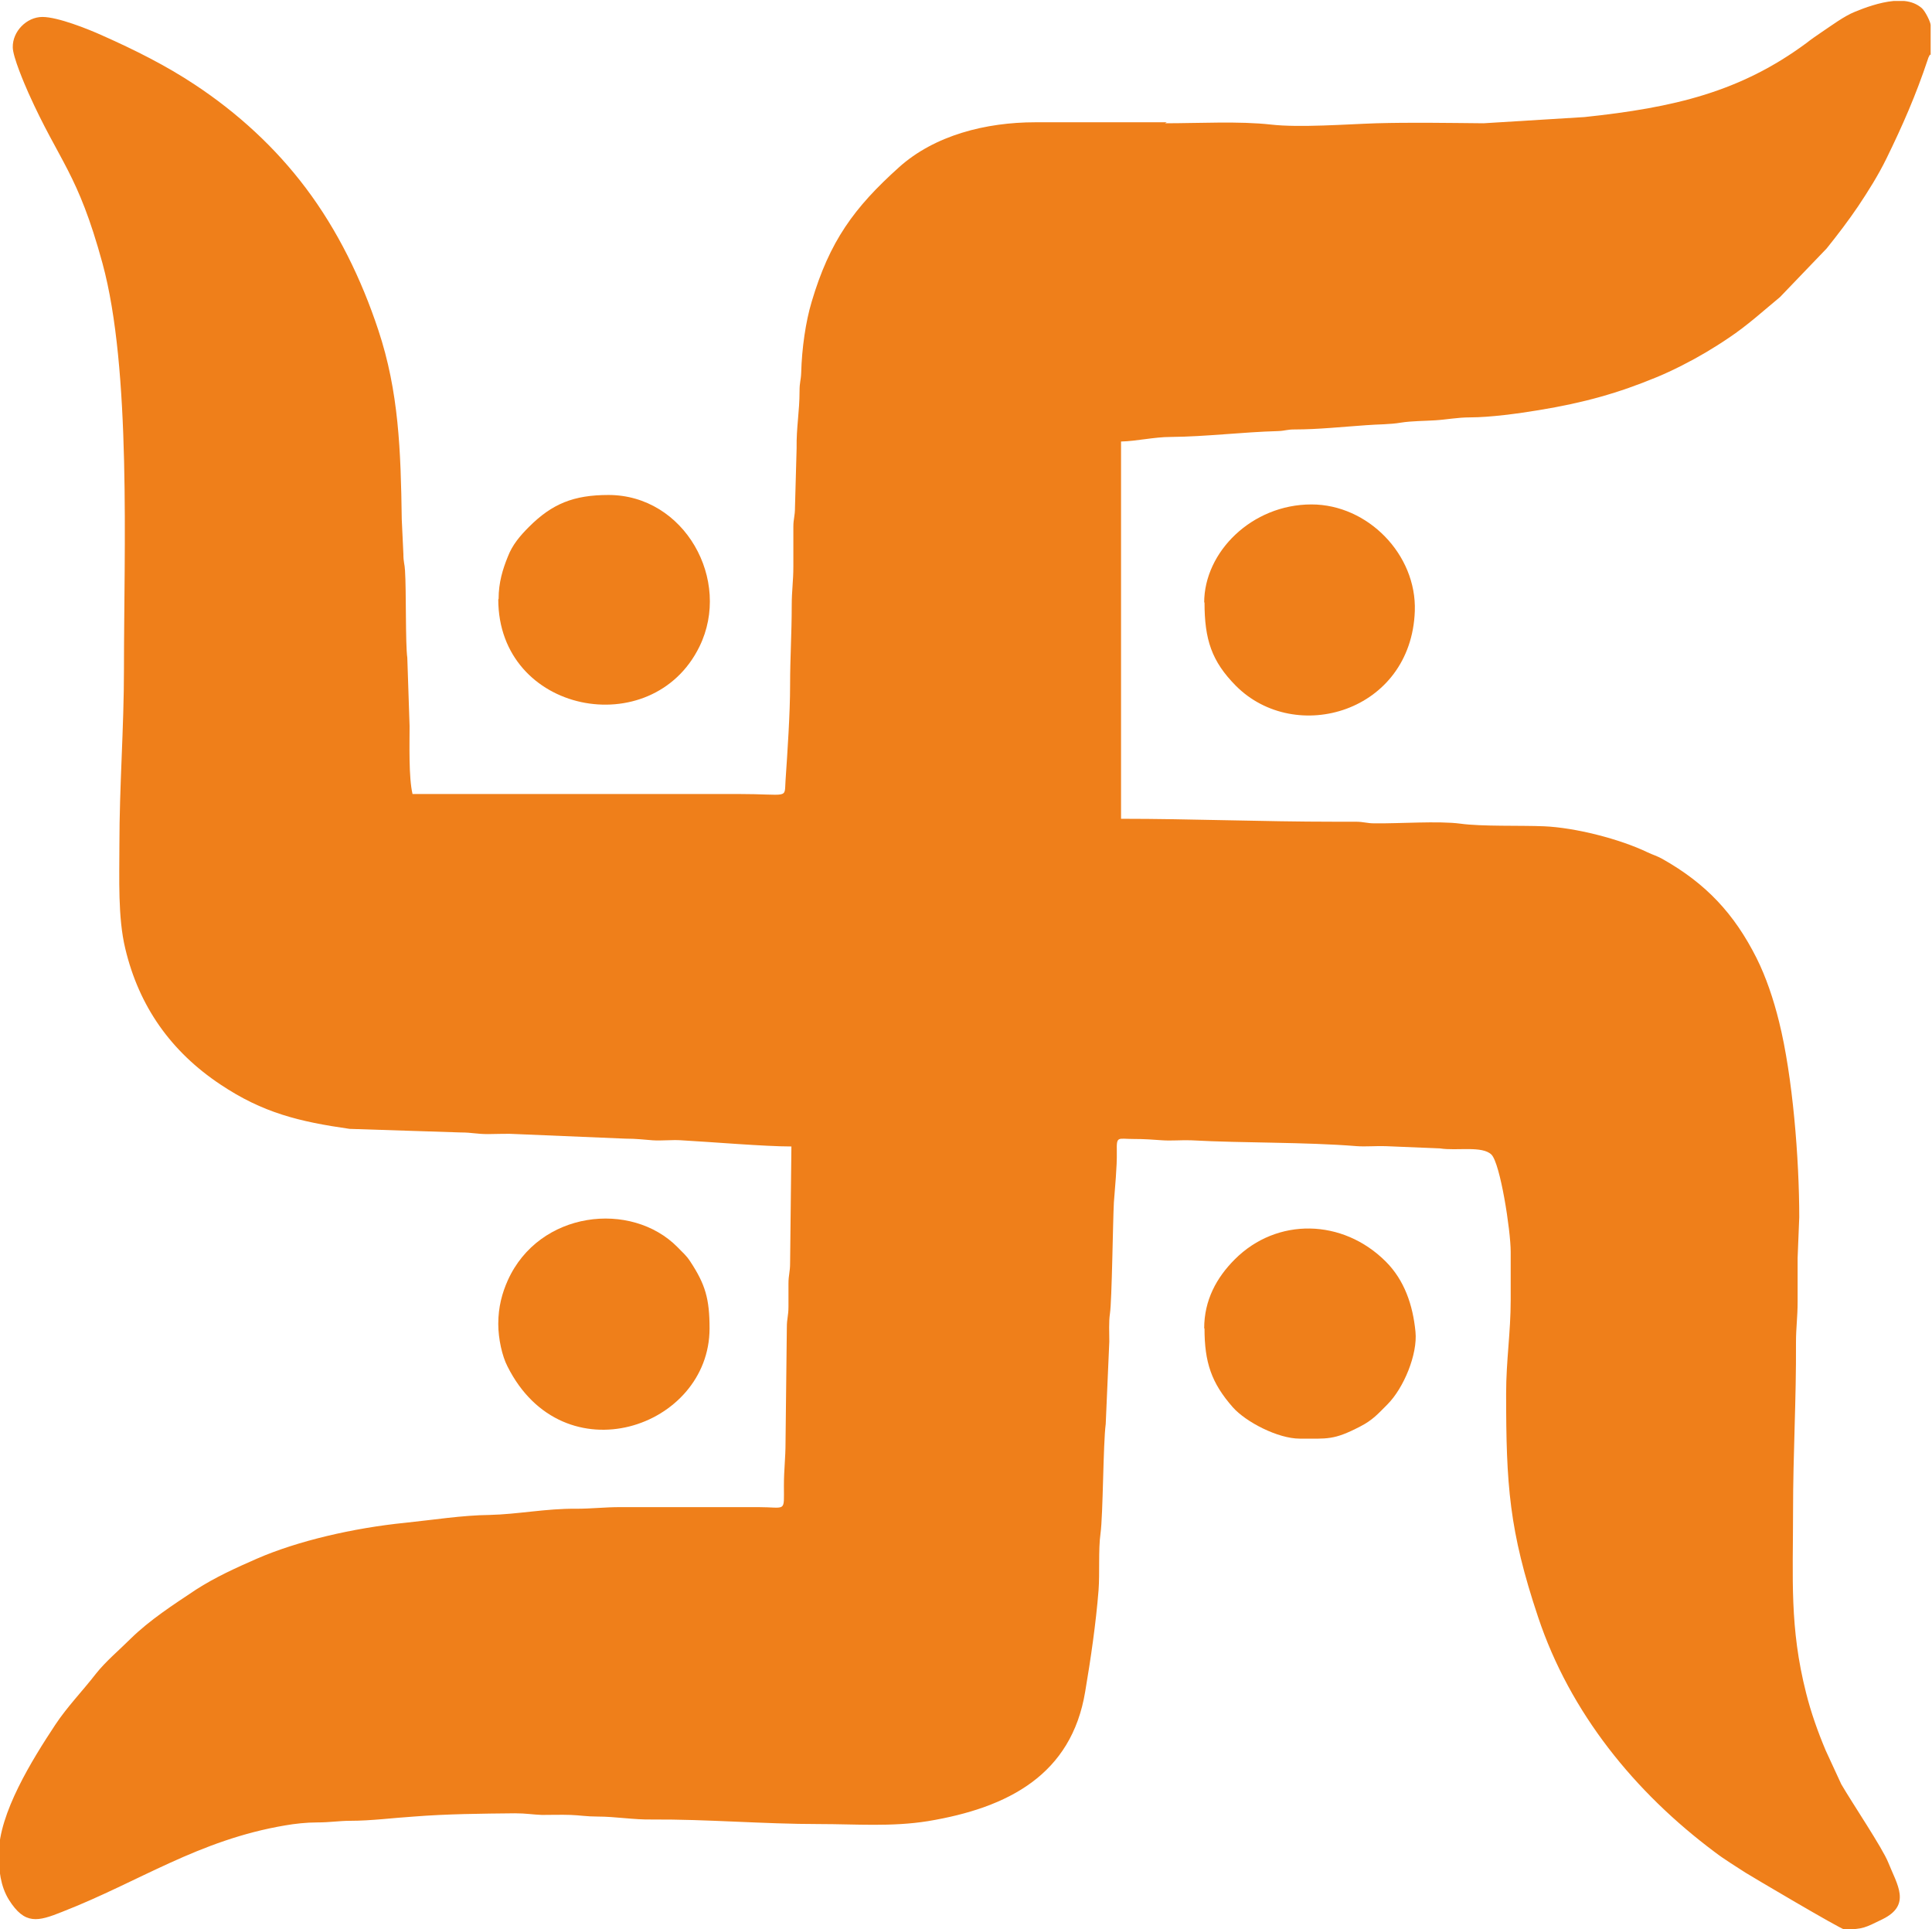<?xml version="1.0" encoding="UTF-8"?>
<!DOCTYPE svg PUBLIC "-//W3C//DTD SVG 1.1//EN" "http://www.w3.org/Graphics/SVG/1.1/DTD/svg11.dtd">
<!-- Creator: CorelDRAW 2021 (64-Bit) -->
<svg xmlns="http://www.w3.org/2000/svg" xml:space="preserve" width="20.352mm" height="20.32mm" version="1.1" style="shape-rendering:geometricPrecision; text-rendering:geometricPrecision; image-rendering:optimizeQuality; fill-rule:evenodd; clip-rule:evenodd"
viewBox="0 0 59.25 59.16"
 xmlns:xlink="http://www.w3.org/1999/xlink"
 xmlns:xodm="http://www.corel.com/coreldraw/odm/2003">
 <defs>
  <style type="text/css">
   <![CDATA[
    .fil0 {fill:#EF7F1A}
   ]]>
  </style>
 </defs>
 <g id="Layer_x0020_1">
  <g id="_2023244407712">
   <path class="fil0" d="M35.78 3.75l-4.03 0c-1.52,0 -3.09,0.4 -4.18,1.38 -1.38,1.24 -2.13,2.27 -2.68,4.13 -0.18,0.6 -0.3,1.41 -0.32,2.18 -0.01,0.24 -0.05,0.28 -0.05,0.55 0,0.64 -0.1,1.11 -0.09,1.76l-0.05 1.81c-0,0.28 -0.05,0.34 -0.05,0.6 -0,0.4 0,0.81 0,1.21 0,0.46 -0.05,0.74 -0.05,1.2 0,0.88 -0.05,1.59 -0.05,2.45 0,0.86 -0.08,2.03 -0.14,2.92 -0.04,0.58 0.13,0.41 -1.49,0.41 -3.32,0 -6.63,0 -9.95,0 -0.12,-0.51 -0.09,-1.53 -0.09,-2.08l-0.07 -2.1c-0.06,-0.42 -0.03,-2.05 -0.07,-2.67 -0.01,-0.21 -0.05,-0.25 -0.05,-0.51l-0.05 -1.06c-0.03,-2.11 -0.09,-3.92 -0.72,-5.81 -0.52,-1.57 -1.25,-3.06 -2.22,-4.35 -0.94,-1.25 -2.1,-2.31 -3.4,-3.17 -0.89,-0.59 -1.85,-1.07 -2.84,-1.51 -0.44,-0.2 -1.37,-0.57 -1.84,-0.57 -0.49,0 -0.92,0.45 -0.91,0.93 0,0.29 0.36,1.13 0.48,1.4 0.96,2.14 1.51,2.44 2.27,5.22 0.89,3.26 0.66,8.8 0.66,12.44 0,1.83 -0.14,3.57 -0.14,5.42 0,1 -0.05,2.21 0.18,3.16 0.42,1.77 1.4,3.16 2.92,4.17 1.3,0.87 2.42,1.14 3.96,1.36l3.41 0.11c0.34,-0 0.49,0.05 0.83,0.05 0.27,-0 0.62,-0.02 0.88,0l3.34 0.14c0.34,-0 0.56,0.03 0.83,0.05 0.28,0.02 0.6,-0.02 0.88,-0 0.91,0.05 2.56,0.19 3.38,0.19l-0.04 3.57c-0,0.29 -0.05,0.36 -0.05,0.64 -0,0.23 0,0.47 0,0.7 -0,0.29 -0.05,0.36 -0.05,0.64l-0.04 3.52c0,0.5 -0.05,0.83 -0.05,1.34 0,0.83 0.08,0.65 -0.79,0.65l-4.21 0c-0.53,0 -0.87,0.05 -1.39,0.05 -0.89,-0.01 -1.77,0.17 -2.64,0.19 -0.84,0.01 -1.71,0.15 -2.58,0.24 -1.6,0.16 -3.31,0.56 -4.55,1.1 -0.64,0.28 -1.28,0.57 -1.87,0.95 -0.69,0.46 -1.42,0.93 -2.01,1.51 -0.34,0.34 -0.76,0.69 -1.06,1.07 -0.41,0.53 -0.88,1.01 -1.25,1.57 -0.7,1.06 -1.73,2.71 -1.73,3.96 0,0.48 0.05,0.98 0.31,1.4 0.49,0.78 0.89,0.67 1.64,0.37 2.36,-0.92 4.17,-2.2 6.84,-2.65 0.29,-0.05 0.64,-0.09 0.97,-0.09 0.4,0 0.68,-0.05 1.02,-0.05 0.64,-0 1.32,-0.09 1.95,-0.13 1,-0.08 2.07,-0.09 3.1,-0.1 0.35,-0 0.54,0.04 0.83,0.05 0.29,0 0.59,-0.01 0.88,-0 0.28,0.01 0.49,0.05 0.83,0.05 0.54,-0 1.11,0.1 1.66,0.09 1.71,-0.01 3.4,0.14 5.14,0.14 1.12,-0 2.21,0.09 3.33,-0.09 2.47,-0.41 4.4,-1.43 4.82,-3.97 0.17,-1 0.33,-2.1 0.41,-3.11 0.04,-0.53 -0.01,-1.24 0.06,-1.74 0.08,-0.59 0.08,-2.76 0.16,-3.36l0.11 -2.53c0,-0.28 -0.02,-0.59 0.02,-0.86 0.06,-0.39 0.09,-2.86 0.12,-3.4 0.03,-0.44 0.1,-1.08 0.09,-1.58 -0.01,-0.47 0.03,-0.37 0.51,-0.37 0.35,0 0.6,0.02 0.88,0.04 0.28,0.02 0.6,-0.01 0.88,0 1.65,0.09 3.47,0.05 5.09,0.18 0.27,0.02 0.6,-0.01 0.88,0l1.68 0.07c0.5,0.08 1.29,-0.09 1.57,0.19 0.27,0.27 0.59,2.32 0.59,2.98l0 1.48c0,1 -0.14,1.85 -0.14,2.87 0,2.8 0.09,4.19 0.98,6.85 0.98,2.94 2.97,5.38 5.42,7.21 0.3,0.23 0.62,0.42 0.94,0.63 0.14,0.09 2.93,1.74 3.03,1.74 0.59,0 0.65,-0.06 1.17,-0.31 0.9,-0.44 0.45,-1.06 0.18,-1.74 -0.18,-0.45 -1.09,-1.8 -1.44,-2.4l-0.48 -1.04c-0.24,-0.57 -0.45,-1.16 -0.6,-1.76 -0.51,-2.01 -0.4,-3.51 -0.4,-5.57 0,-1.78 0.1,-3.42 0.09,-5.18 -0,-0.46 0.05,-0.77 0.05,-1.25 0,-0.45 0,-0.9 -0,-1.34l0.05 -1.25c0,-1.79 -0.2,-4.32 -0.62,-6 -0.17,-0.69 -0.4,-1.37 -0.69,-1.95 -0.68,-1.35 -1.54,-2.28 -2.89,-3.04 -0.16,-0.09 -0.28,-0.12 -0.45,-0.2 -0.85,-0.41 -2.22,-0.76 -3.18,-0.8 -0.72,-0.03 -1.91,0.01 -2.56,-0.08 -0.67,-0.09 -1.89,-0 -2.63,-0.01 -0.26,-0 -0.32,-0.05 -0.6,-0.05 -0.22,-0 -0.43,0 -0.65,0 -2.18,0 -4.36,-0.09 -6.53,-0.09l0 -11.57c0.48,-0.01 1.01,-0.14 1.53,-0.14 1.09,-0.01 2.19,-0.15 3.29,-0.18 0.23,-0.01 0.26,-0.05 0.51,-0.05 0.7,-0 1.46,-0.08 2.18,-0.13 0.37,-0.03 0.73,-0.02 1.08,-0.08 0.31,-0.05 0.73,-0.05 1.04,-0.07 0.34,-0.02 0.69,-0.09 1.07,-0.09 0.62,-0 1.5,-0.12 2.1,-0.22 1.41,-0.23 2.46,-0.53 3.62,-1.01 0.49,-0.2 1.09,-0.51 1.51,-0.76 0.25,-0.15 0.46,-0.28 0.71,-0.45 0.57,-0.38 1.05,-0.82 1.57,-1.25l1.43 -1.49c0.33,-0.41 0.68,-0.87 0.97,-1.3 0.3,-0.45 0.61,-0.94 0.86,-1.45 0.5,-1.02 0.91,-1.96 1.27,-3.04 0.02,-0.07 0.02,-0.06 0.04,-0.1 0.05,-0.12 0.05,-0 0.05,-0.05l0 -0.07 0 -0.01 0 -0.83c0,-0.09 -0.16,-0.42 -0.27,-0.52 -0.15,-0.13 -0.33,-0.2 -0.54,-0.22l-0.33 0c-0.43,0.04 -0.89,0.21 -1.18,0.33 -0.33,0.13 -0.73,0.43 -1.03,0.63 -0.16,0.11 -0.31,0.21 -0.46,0.33 -2.03,1.5 -4.06,1.98 -6.81,2.27l-3.09 0.19c-1.08,-0.01 -2.22,-0.03 -3.29,-0 -0.93,0.03 -2.35,0.14 -3.23,0.04 -0.98,-0.11 -2.19,-0.04 -3.25,-0.04z"/>
   <path class="fil0" d="M15.28 40.6c0,0.46 0.12,0.99 0.28,1.3 1.71,3.42 6.2,1.89 6.2,-1.16 0,-0.91 -0.13,-1.35 -0.59,-2.05 -0.13,-0.2 -0.23,-0.27 -0.39,-0.44 -1.42,-1.44 -4.25,-1.12 -5.21,1.02 -0.17,0.38 -0.29,0.81 -0.29,1.33z"/>
   <path class="fil0" d="M36.94 18.47c0,1.15 0.22,1.81 0.96,2.56 1.83,1.84 5.38,0.81 5.49,-2.29 0.06,-1.73 -1.44,-3.27 -3.17,-3.27 -1.83,0 -3.29,1.46 -3.29,3.01z"/>
   <path class="fil0" d="M15.28 18.38c0,3.51 4.72,4.41 6.17,1.45 1,-2.04 -0.46,-4.65 -2.79,-4.65 -1.07,0 -1.73,0.27 -2.44,0.98 -0.27,0.27 -0.51,0.55 -0.65,0.92 -0.15,0.37 -0.28,0.78 -0.28,1.29z"/>
   <path class="fil0" d="M36.94 40.74c0,1.04 0.21,1.67 0.87,2.42 0.4,0.45 1.38,0.96 2.05,0.96 0.86,0 1.04,0.05 1.85,-0.37 0.39,-0.2 0.55,-0.39 0.84,-0.68 0.5,-0.5 0.93,-1.54 0.86,-2.23 -0.08,-0.82 -0.34,-1.58 -0.91,-2.15 -1.32,-1.32 -3.34,-1.36 -4.63,-0.07 -0.56,0.56 -0.94,1.25 -0.94,2.12z"/>
  </g>
 </g>
</svg>
